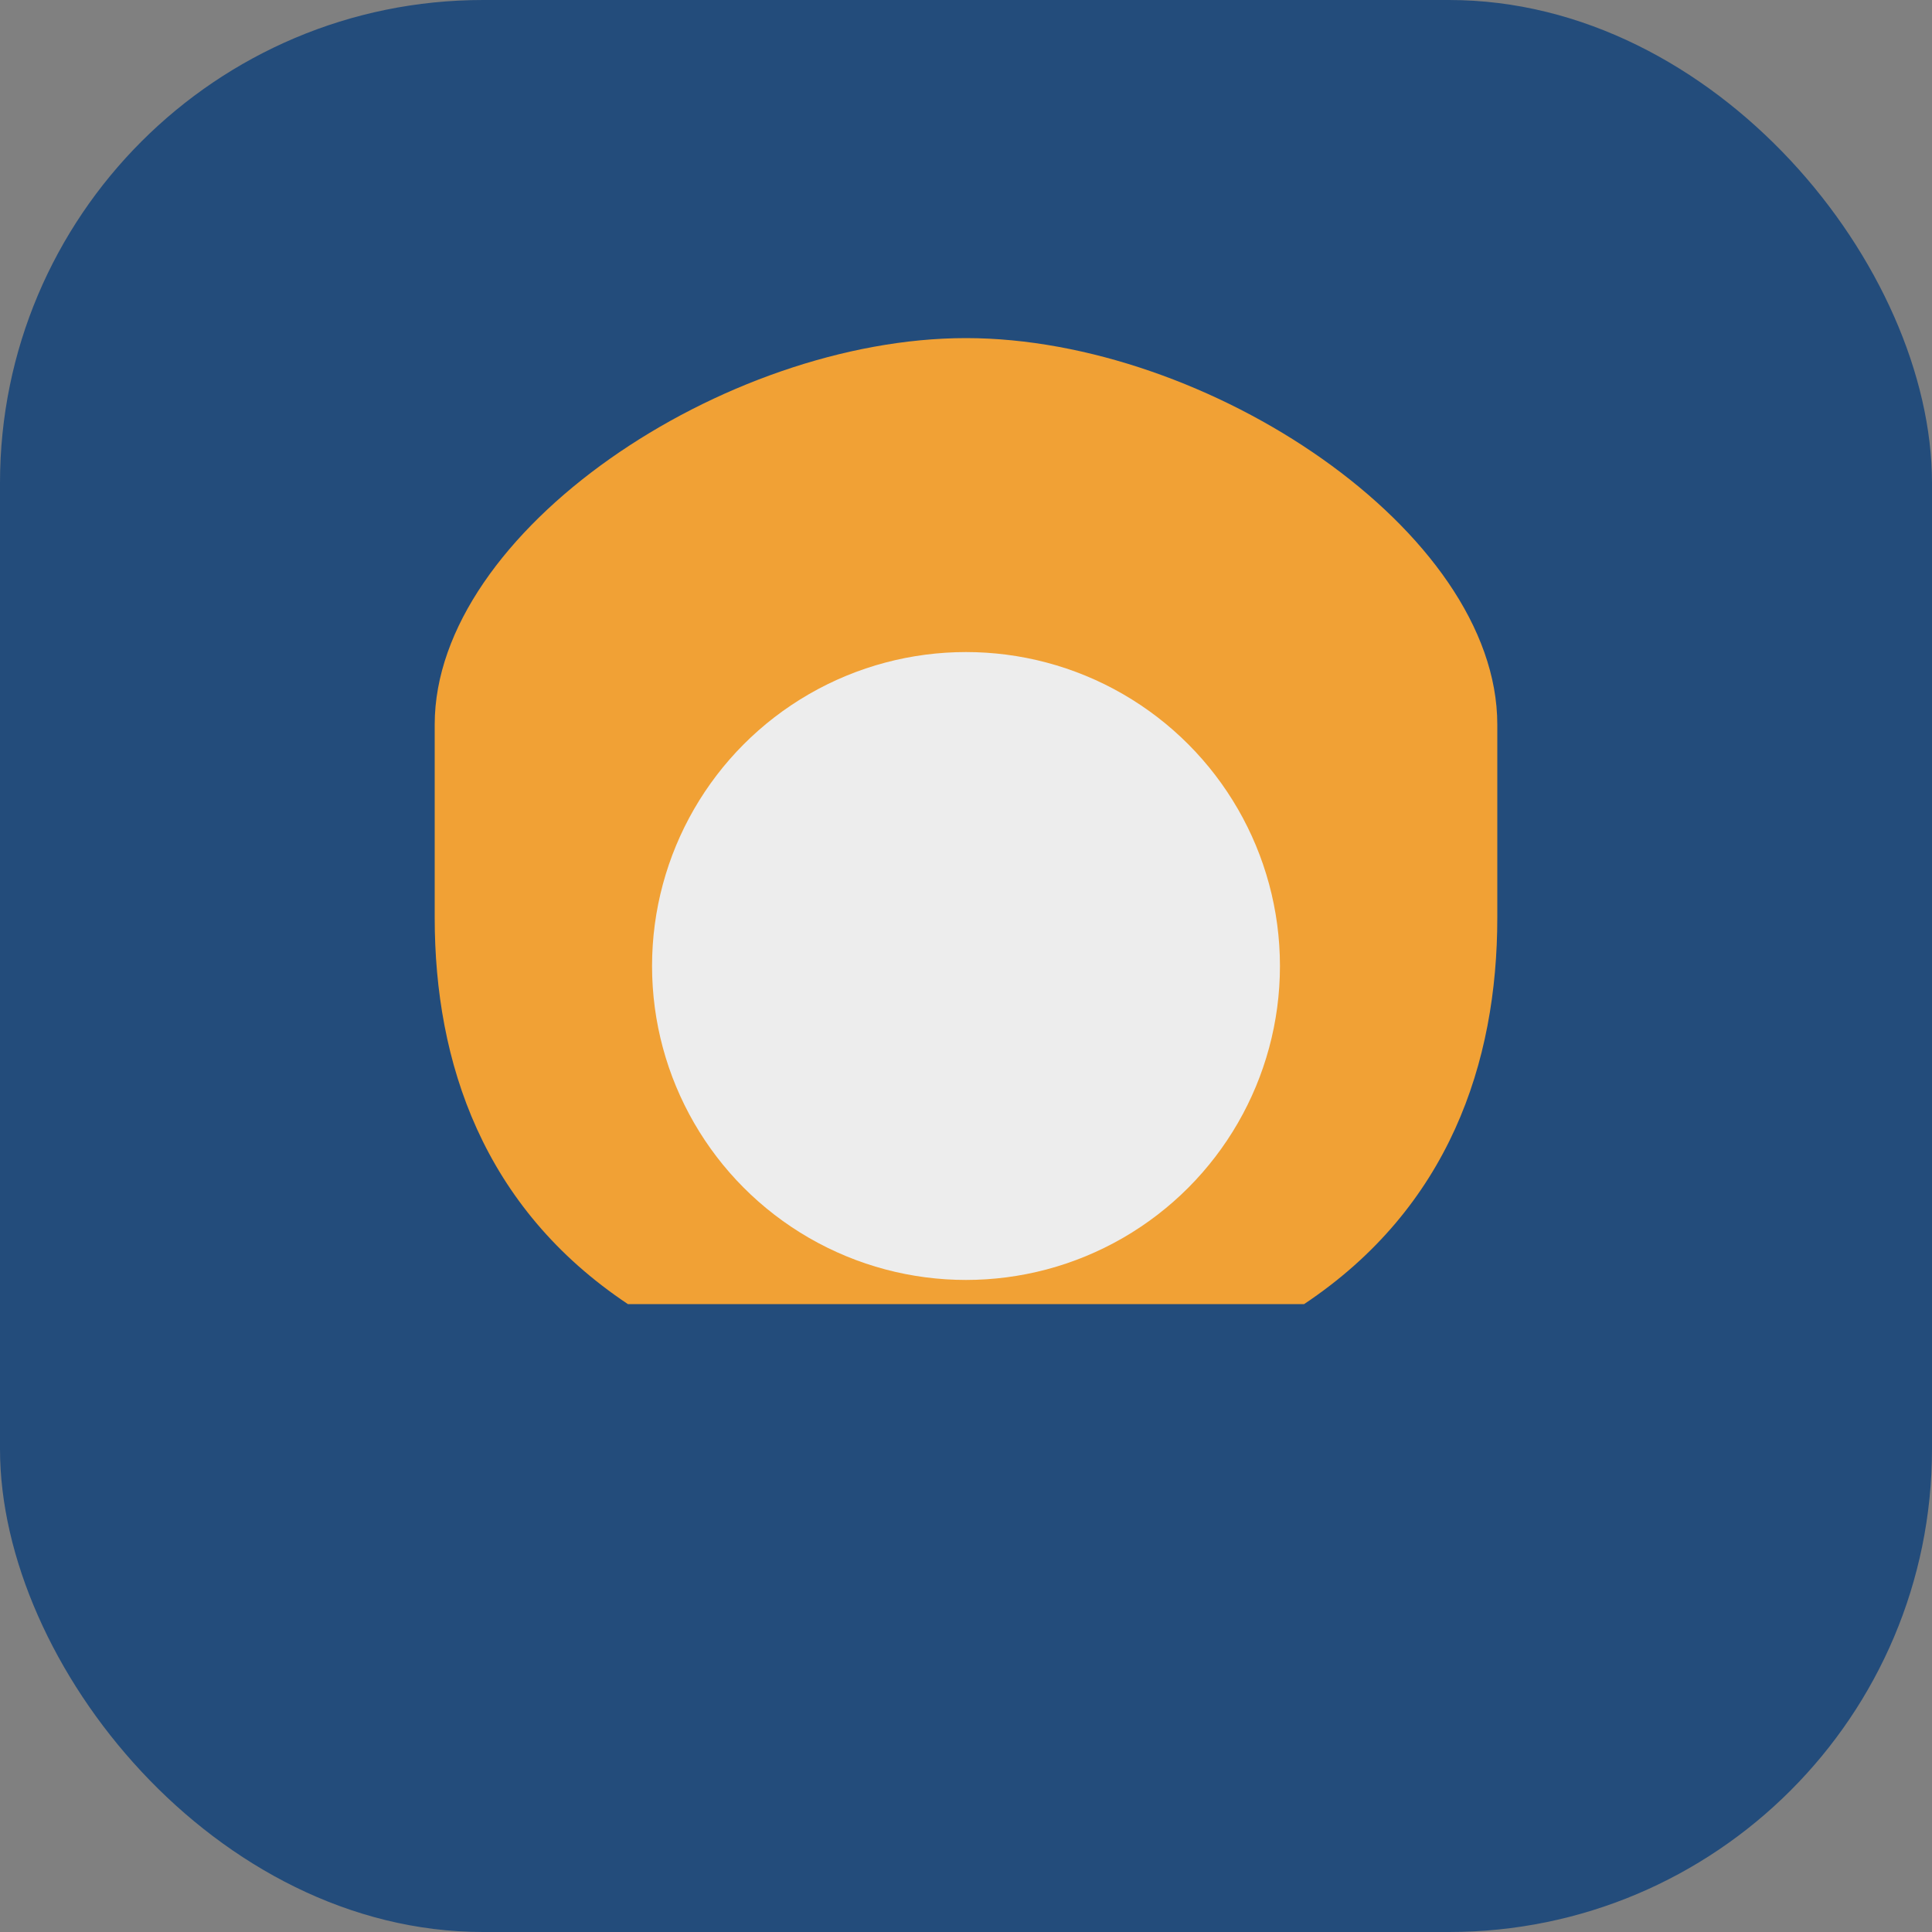 <?xml version="1.0" encoding="UTF-8"?>
<svg xmlns="http://www.w3.org/2000/svg" width="40" height="40" viewBox="0 0 40 40"><rect x="0" y="0" width="40" height="40" fill="#808080" stroke="none"/><rect width="40" height="40" rx="10" fill="#234C7B"/><path d="M13 27c-3-2-4-5-4-8v-4c0-4 6-8 11-8s11 4 11 8v4c0 3-1 6-4 8H13z" fill="#F1A135"/><circle cx="20" cy="20" r="6.5" fill="#EDEDED"/></svg>
